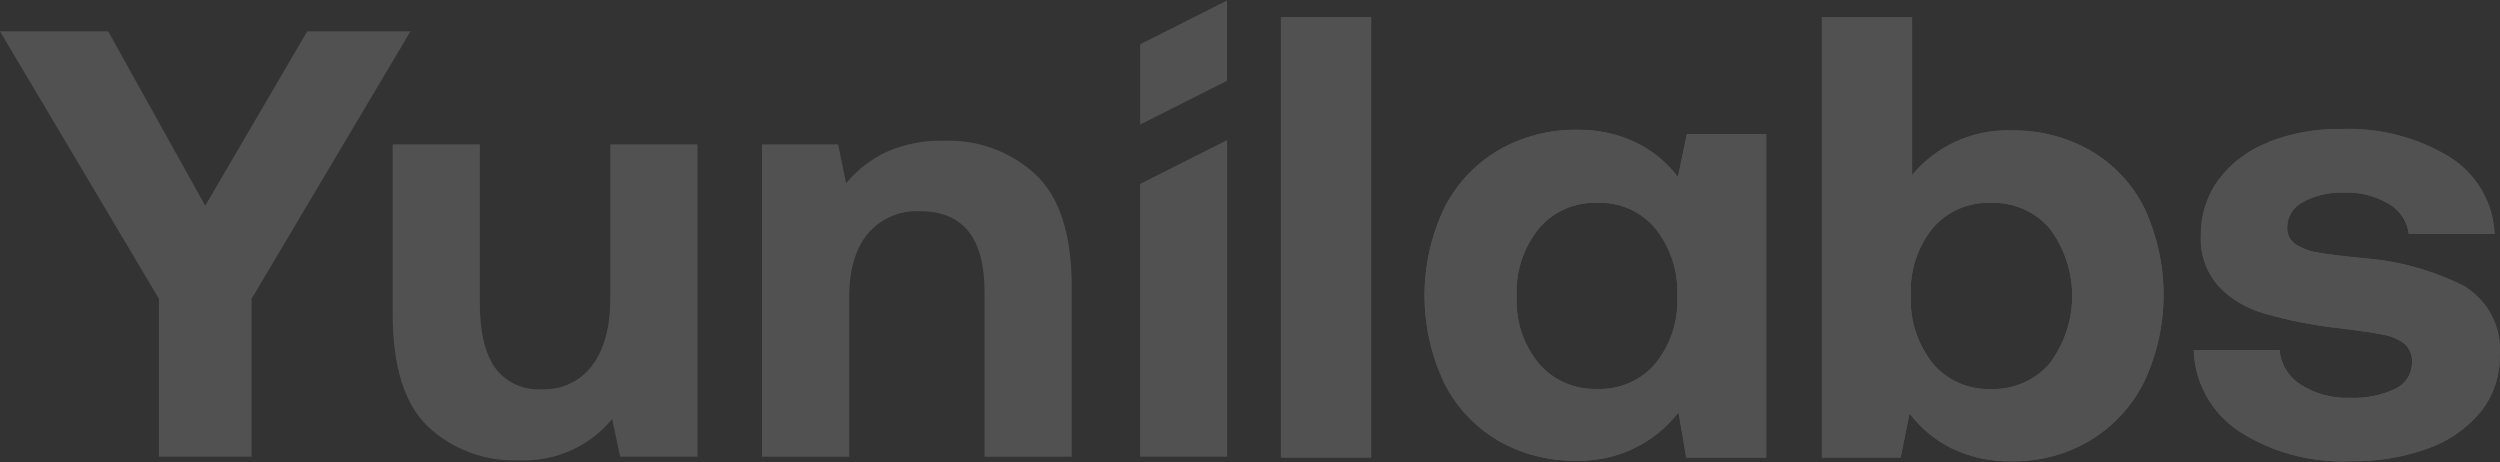 <svg width="1461" height="270" viewBox="0 0 1461 270" fill="none" xmlns="http://www.w3.org/2000/svg">
<rect x="0" y="0" width="1461" height="270" fill="#333333" stroke="none"/>
<g opacity="0.15">
<path d="M801.298 10.073H748.569V267.369H801.298V10.073Z" fill="url(#paint0_linear_508_12411)"/>
<path d="M801.299 10.073H748.569V267.37H801.299V10.073Z" fill="url(#paint1_linear_508_12411)"/>
<path d="M899.243 212.409C890.242 201.335 885.654 187.418 886.337 173.261C885.648 158.943 890.23 144.861 899.243 133.593C903.392 128.675 908.634 124.759 914.565 122.145C920.496 119.531 926.957 118.29 933.453 118.516C939.924 118.277 946.363 119.514 952.266 122.129C958.169 124.744 963.377 128.667 967.48 133.591C976.382 144.907 980.891 158.971 980.197 173.259C980.881 187.386 976.366 201.283 967.48 212.407C963.347 217.284 958.13 221.164 952.23 223.746C946.331 226.328 939.906 227.544 933.453 227.3C926.974 227.533 920.526 226.313 914.598 223.733C908.67 221.153 903.417 217.28 899.238 212.409M875.686 87.8C861.982 95.888 850.946 107.694 843.903 121.799C836.388 137.753 832.496 155.124 832.496 172.705C832.496 190.287 836.388 207.657 843.903 223.612C850.877 237.669 861.854 249.433 875.5 257.476C889.33 265.416 905.107 269.485 921.122 269.241C932.663 269.535 944.11 267.121 954.513 262.2C964.916 257.278 973.976 249.991 980.943 240.942L985.432 267.404H1032.18V78.435H985.806L980.571 103.425C974.094 94.855 965.632 87.927 955.887 83.214C945.164 78.147 933.38 75.628 921.485 75.861C905.39 75.637 889.543 79.772 875.679 87.811" fill="url(#paint2_linear_508_12411)"/>
<path d="M967.485 133.594C976.386 144.911 980.895 158.974 980.202 173.262C980.885 187.389 976.371 201.286 967.485 212.41C963.351 217.288 958.133 221.167 952.232 223.749C946.332 226.33 939.907 227.545 933.453 227.3C926.974 227.533 920.526 226.313 914.598 223.733C908.67 221.153 903.417 217.28 899.238 212.409C890.237 201.336 885.649 187.419 886.332 173.261C885.642 158.943 890.223 144.86 899.238 133.593C903.387 128.674 908.63 124.757 914.561 122.143C920.493 119.529 926.957 118.288 933.453 118.516C939.924 118.276 946.363 119.513 952.266 122.128C958.169 124.743 963.377 128.666 967.48 133.589M921.486 75.861C905.389 75.637 889.54 79.772 875.673 87.811L875.685 87.801C861.982 95.89 850.946 107.696 843.903 121.8C836.388 137.754 832.496 155.125 832.496 172.707C832.496 190.288 836.388 207.659 843.903 223.613C850.877 237.67 861.853 249.434 875.498 257.477C889.329 265.417 905.107 269.486 921.122 269.242C932.663 269.536 944.11 267.122 954.513 262.2C964.916 257.279 973.976 249.991 980.943 240.942L985.43 267.404H1032.18V78.435H985.806L980.563 103.426C974.089 94.856 965.63 87.927 955.887 83.214C945.625 78.364 934.384 75.846 922.997 75.846C922.494 75.846 921.99 75.851 921.485 75.861" fill="url(#paint3_linear_508_12411)"/>
<path d="M1129.4 212.24C1120.51 200.922 1116 186.859 1116.69 172.571C1116.01 158.444 1120.52 144.547 1129.4 133.423C1133.54 128.545 1138.76 124.665 1144.66 122.084C1150.56 119.502 1156.99 118.287 1163.44 118.532C1169.97 118.31 1176.47 119.552 1182.44 122.164C1188.41 124.776 1193.7 128.69 1197.9 133.608C1206.4 145.018 1210.99 158.795 1210.99 172.939C1210.99 187.082 1206.4 200.859 1197.9 212.269C1193.7 217.186 1188.41 221.099 1182.44 223.711C1176.47 226.323 1169.98 227.564 1163.45 227.342C1156.98 227.583 1150.53 226.348 1144.63 223.733C1138.72 221.117 1133.51 217.194 1129.41 212.269M1064.72 10.103V267.37H1110.71L1115.94 241.642C1122.44 250.235 1130.9 257.218 1140.62 262.038C1151.56 267.276 1163.61 269.86 1175.77 269.575C1191.83 269.813 1207.64 265.609 1221.39 257.443C1234.99 249.207 1245.95 237.356 1252.99 223.26C1260.5 207.272 1264.39 189.872 1264.39 172.261C1264.39 154.65 1260.5 137.25 1252.99 121.263C1246 107.326 1235.01 95.701 1221.39 87.816C1207.4 79.948 1191.51 75.937 1175.4 76.205C1164.34 75.869 1153.36 78.053 1143.3 82.585C1133.25 87.117 1124.4 93.874 1117.44 102.328V10.073L1064.72 10.103Z" fill="url(#paint4_linear_508_12411)"/>
<path d="M1129.41 212.268V212.238C1120.51 200.922 1116 186.859 1116.69 172.571C1116.01 158.443 1120.52 144.546 1129.41 133.423C1133.54 128.545 1138.76 124.666 1144.66 122.084C1150.56 119.502 1156.99 118.287 1163.44 118.533C1169.97 118.31 1176.47 119.552 1182.44 122.164C1188.41 124.775 1193.7 128.689 1197.9 133.607C1206.4 145.017 1210.99 158.794 1210.99 172.938C1210.99 187.081 1206.4 200.858 1197.9 212.268C1193.7 217.186 1188.41 221.099 1182.44 223.711C1176.47 226.323 1169.98 227.565 1163.45 227.343C1162.92 227.362 1162.39 227.372 1161.86 227.373C1155.65 227.372 1149.52 226.017 1143.91 223.405C1138.3 220.793 1133.35 216.989 1129.41 212.268M1064.72 10.101V267.369H1110.71L1115.94 241.642C1122.44 250.234 1130.9 257.218 1140.62 262.038C1151.56 267.276 1163.61 269.86 1175.77 269.575C1191.84 269.813 1207.64 265.609 1221.39 257.443C1235 249.208 1245.95 237.357 1252.99 223.26C1260.5 207.272 1264.39 189.872 1264.39 172.261C1264.39 154.65 1260.5 137.25 1252.99 121.263C1246 107.326 1235.01 95.701 1221.39 87.816C1207.4 79.949 1191.51 75.938 1175.4 76.204C1164.34 75.868 1153.36 78.051 1143.3 82.583C1133.25 87.115 1124.4 93.873 1117.44 102.328V10.073L1064.72 10.101Z" fill="url(#paint5_linear_508_12411)"/>
<path d="M1325.44 83.22C1313.88 87.682 1303.84 95.262 1296.46 105.087C1289.59 114.574 1285.99 125.973 1286.19 137.616C1285.64 148.321 1289.25 158.83 1296.29 167.019C1303.59 174.724 1312.9 180.318 1323.21 183.196C1337.03 187.16 1351.16 189.988 1365.45 191.652C1377.92 193.124 1386.89 194.414 1392.37 195.524C1396.99 196.25 1401.36 198.081 1405.09 200.855C1406.64 202.237 1407.85 203.949 1408.63 205.86C1409.41 207.771 1409.73 209.832 1409.58 211.885C1409.61 215.077 1408.72 218.211 1406.99 220.916C1405.27 223.622 1402.79 225.784 1399.86 227.148C1391.59 231.09 1382.45 232.924 1373.28 232.479C1363.09 232.898 1353.03 230.193 1344.48 224.739C1340.99 222.523 1338.06 219.548 1335.92 216.044C1333.78 212.54 1332.49 208.6 1332.15 204.527H1282.04C1282.28 213.973 1284.82 223.224 1289.44 231.507C1294.07 239.79 1300.64 246.862 1308.62 252.131C1327.92 264.488 1350.68 270.579 1373.68 269.547C1389.18 269.838 1404.59 267.281 1419.12 262.01C1431.15 257.734 1441.76 250.298 1449.79 240.511C1457.11 231.282 1461 219.869 1460.81 208.167C1461.57 200.115 1460.02 192.016 1456.36 184.777C1452.69 177.539 1447.05 171.446 1440.06 167.183C1421.5 157.854 1401.22 152.29 1380.42 150.822C1368.2 149.596 1359.47 148.493 1354.24 147.513C1349.7 146.801 1345.37 145.17 1341.52 142.723C1339.91 141.615 1338.62 140.121 1337.77 138.383C1336.92 136.645 1336.53 134.721 1336.65 132.796C1336.67 129.756 1337.53 126.778 1339.15 124.186C1340.76 121.594 1343.07 119.486 1345.82 118.09C1353.19 114.109 1361.53 112.201 1369.94 112.576C1379.22 112.182 1388.41 114.542 1396.31 119.348C1399.44 121.199 1402.09 123.732 1404.07 126.751C1406.05 129.77 1407.29 133.195 1407.71 136.762H1457.82C1457.46 127.787 1454.92 119.027 1450.39 111.222C1445.87 103.417 1439.51 96.796 1431.83 91.918C1412.85 80.335 1390.78 74.576 1368.45 75.374C1353.73 75.106 1339.11 77.738 1325.44 83.114" fill="url(#paint6_linear_508_12411)"/>
<path d="M1368.45 75.374C1353.73 75.108 1339.11 77.74 1325.44 83.115L1325.45 83.221C1313.89 87.683 1303.84 95.262 1296.47 105.086C1289.6 114.572 1286 125.972 1286.19 137.615C1285.65 148.32 1289.25 158.83 1296.29 167.018C1303.6 174.723 1312.91 180.317 1323.21 183.196C1337.03 187.159 1351.16 189.988 1365.46 191.652C1377.93 193.123 1386.9 194.414 1392.38 195.523C1397 196.249 1401.36 198.079 1405.1 200.852C1406.65 202.235 1407.86 203.947 1408.64 205.858C1409.41 207.77 1409.74 209.83 1409.59 211.884C1409.62 215.074 1408.72 218.207 1407 220.911C1405.27 223.614 1402.8 225.776 1399.86 227.139C1391.6 231.082 1382.46 232.916 1373.28 232.471C1363.1 232.891 1353.04 230.186 1344.49 224.731C1340.99 222.515 1338.07 219.541 1335.93 216.037C1333.79 212.533 1332.5 208.593 1332.15 204.521H1282.04C1282.28 213.966 1284.82 223.217 1289.44 231.499C1294.07 239.782 1300.64 246.854 1308.62 252.123C1326.46 263.547 1347.29 269.636 1368.59 269.651H1368.72C1370.38 269.651 1372.03 269.613 1373.68 269.538C1389.18 269.832 1404.59 267.278 1419.12 262.006C1431.15 257.73 1441.76 250.294 1449.79 240.506C1457.11 231.278 1461 219.865 1460.81 208.162C1461.57 200.111 1460.03 192.011 1456.36 184.773C1452.7 177.534 1447.05 171.441 1440.06 167.178C1421.5 157.848 1401.22 152.284 1380.42 150.815C1368.2 149.591 1359.47 148.488 1354.24 147.506C1349.71 146.798 1345.37 145.169 1341.52 142.723C1339.91 141.616 1338.62 140.122 1337.77 138.384C1336.92 136.646 1336.53 134.722 1336.65 132.796C1336.67 129.756 1337.53 126.778 1339.15 124.186C1340.76 121.594 1343.07 119.486 1345.82 118.091C1353.19 114.108 1361.53 112.2 1369.94 112.576C1379.22 112.183 1388.41 114.543 1396.31 119.348C1399.44 121.199 1402.09 123.732 1404.07 126.751C1406.05 129.771 1407.29 133.196 1407.71 136.763H1457.82C1457.47 127.787 1454.92 119.027 1450.4 111.222C1445.87 103.417 1439.51 96.796 1431.83 91.918C1414.03 81.057 1393.5 75.302 1372.54 75.301C1371.18 75.301 1369.82 75.325 1368.45 75.373" fill="url(#paint7_linear_508_12411)"/>
<path d="M179.546 18.317L119.936 120.23L63.218 18.317H0L92.846 174.565V266.889H147.032V174.565L239.873 18.32L179.546 18.317Z" fill="url(#paint8_linear_508_12411)"/>
<path d="M407.593 84.373V266.892H362.435L357.737 244.857C351.214 252.811 342.876 259.142 333.399 263.338C323.922 267.533 313.573 269.475 303.19 269.004C293.447 269.375 283.727 267.822 274.605 264.436C265.484 261.05 257.145 255.901 250.083 249.293C236.355 236.158 229.49 214.202 229.49 183.423V84.373H280.429V177.408C280.429 193.982 283.379 206.468 289.279 214.865C292.348 219.085 296.468 222.46 301.245 224.667C306.021 226.875 311.293 227.84 316.557 227.472C322.291 227.735 328.001 226.591 333.172 224.142C338.343 221.694 342.812 218.019 346.177 213.448C353.168 204.095 356.66 191.013 356.654 174.202V84.373H407.593Z" fill="url(#paint9_linear_508_12411)"/>
<path d="M605.373 102.132C619.339 115.393 626.324 137.292 626.328 167.828V266.898H575.384V170.664C575.384 139.181 562.861 123.437 537.813 123.433C532.011 123.121 526.215 124.147 520.888 126.427C515.561 128.708 510.849 132.18 507.13 136.568C499.905 145.324 496.292 157.635 496.291 173.5V266.899H445.333V84.376H489.77L494.466 107.103C500.836 99.391 508.853 93.149 517.948 88.818C528.614 84.126 540.225 81.877 551.905 82.241C561.712 81.899 571.49 83.481 580.667 86.897C589.844 90.312 598.237 95.491 605.354 102.132" fill="url(#paint10_linear_508_12411)"/>
<path d="M666.274 266.891H717.131V81.879L666.274 107.484V266.891Z" fill="url(#paint11_linear_508_12411)"/>
<path d="M717.069 0.304L666.317 25.881V72.783L717.069 47.205V0.304Z" fill="url(#paint12_linear_508_12411)"/>
</g>
<defs>
<linearGradient id="paint0_linear_508_12411" x1="774.924" y1="-56.544" x2="647.573" y2="92.224" gradientUnits="userSpaceOnUse">
<stop stop-color="white"/>
<stop offset="1" stop-color="white"/>
</linearGradient>
<linearGradient id="paint1_linear_508_12411" x1="774.925" y1="-56.544" x2="647.573" y2="92.227" gradientUnits="userSpaceOnUse">
<stop stop-color="white"/>
<stop offset="1" stop-color="white"/>
</linearGradient>
<linearGradient id="paint2_linear_508_12411" x1="932.302" y1="25.767" x2="900.295" y2="214.116" gradientUnits="userSpaceOnUse">
<stop stop-color="white"/>
<stop offset="1" stop-color="white"/>
</linearGradient>
<linearGradient id="paint3_linear_508_12411" x1="932.302" y1="25.767" x2="900.295" y2="214.116" gradientUnits="userSpaceOnUse">
<stop stop-color="white"/>
<stop offset="1" stop-color="white"/>
</linearGradient>
<linearGradient id="paint4_linear_508_12411" x1="1164.52" y1="-57.121" x2="1108.16" y2="190.046" gradientUnits="userSpaceOnUse">
<stop stop-color="white"/>
<stop offset="1" stop-color="white"/>
</linearGradient>
<linearGradient id="paint5_linear_508_12411" x1="1164.52" y1="-57.121" x2="1108.16" y2="190.046" gradientUnits="userSpaceOnUse">
<stop stop-color="white"/>
<stop offset="1" stop-color="white"/>
</linearGradient>
<linearGradient id="paint6_linear_508_12411" x1="1371.49" y1="24.979" x2="1335.69" y2="212.886" gradientUnits="userSpaceOnUse">
<stop stop-color="white"/>
<stop offset="1" stop-color="white"/>
</linearGradient>
<linearGradient id="paint7_linear_508_12411" x1="1371.49" y1="24.981" x2="1335.69" y2="212.88" gradientUnits="userSpaceOnUse">
<stop stop-color="white"/>
<stop offset="1" stop-color="white"/>
</linearGradient>
<linearGradient id="paint8_linear_508_12411" x1="119.895" y1="-46.041" x2="76.068" y2="195.037" gradientUnits="userSpaceOnUse">
<stop stop-color="white"/>
<stop offset="1" stop-color="white"/>
</linearGradient>
<linearGradient id="paint9_linear_508_12411" x1="318.511" y1="36.552" x2="285.923" y2="215.675" gradientUnits="userSpaceOnUse">
<stop stop-color="white"/>
<stop offset="1" stop-color="white"/>
</linearGradient>
<linearGradient id="paint10_linear_508_12411" x1="535.799" y1="34.373" x2="503.698" y2="213.682" gradientUnits="userSpaceOnUse">
<stop stop-color="white"/>
<stop offset="1" stop-color="white"/>
</linearGradient>
<linearGradient id="paint11_linear_508_12411" x1="691.693" y1="33.977" x2="607.632" y2="165.692" gradientUnits="userSpaceOnUse">
<stop stop-color="white"/>
<stop offset="1" stop-color="white"/>
</linearGradient>
<linearGradient id="paint12_linear_508_12411" x1="691.684" y1="-18.462" x2="674.565" y2="49.867" gradientUnits="userSpaceOnUse">
<stop stop-color="white"/>
<stop offset="1" stop-color="white"/>
</linearGradient>
</defs>
</svg>
